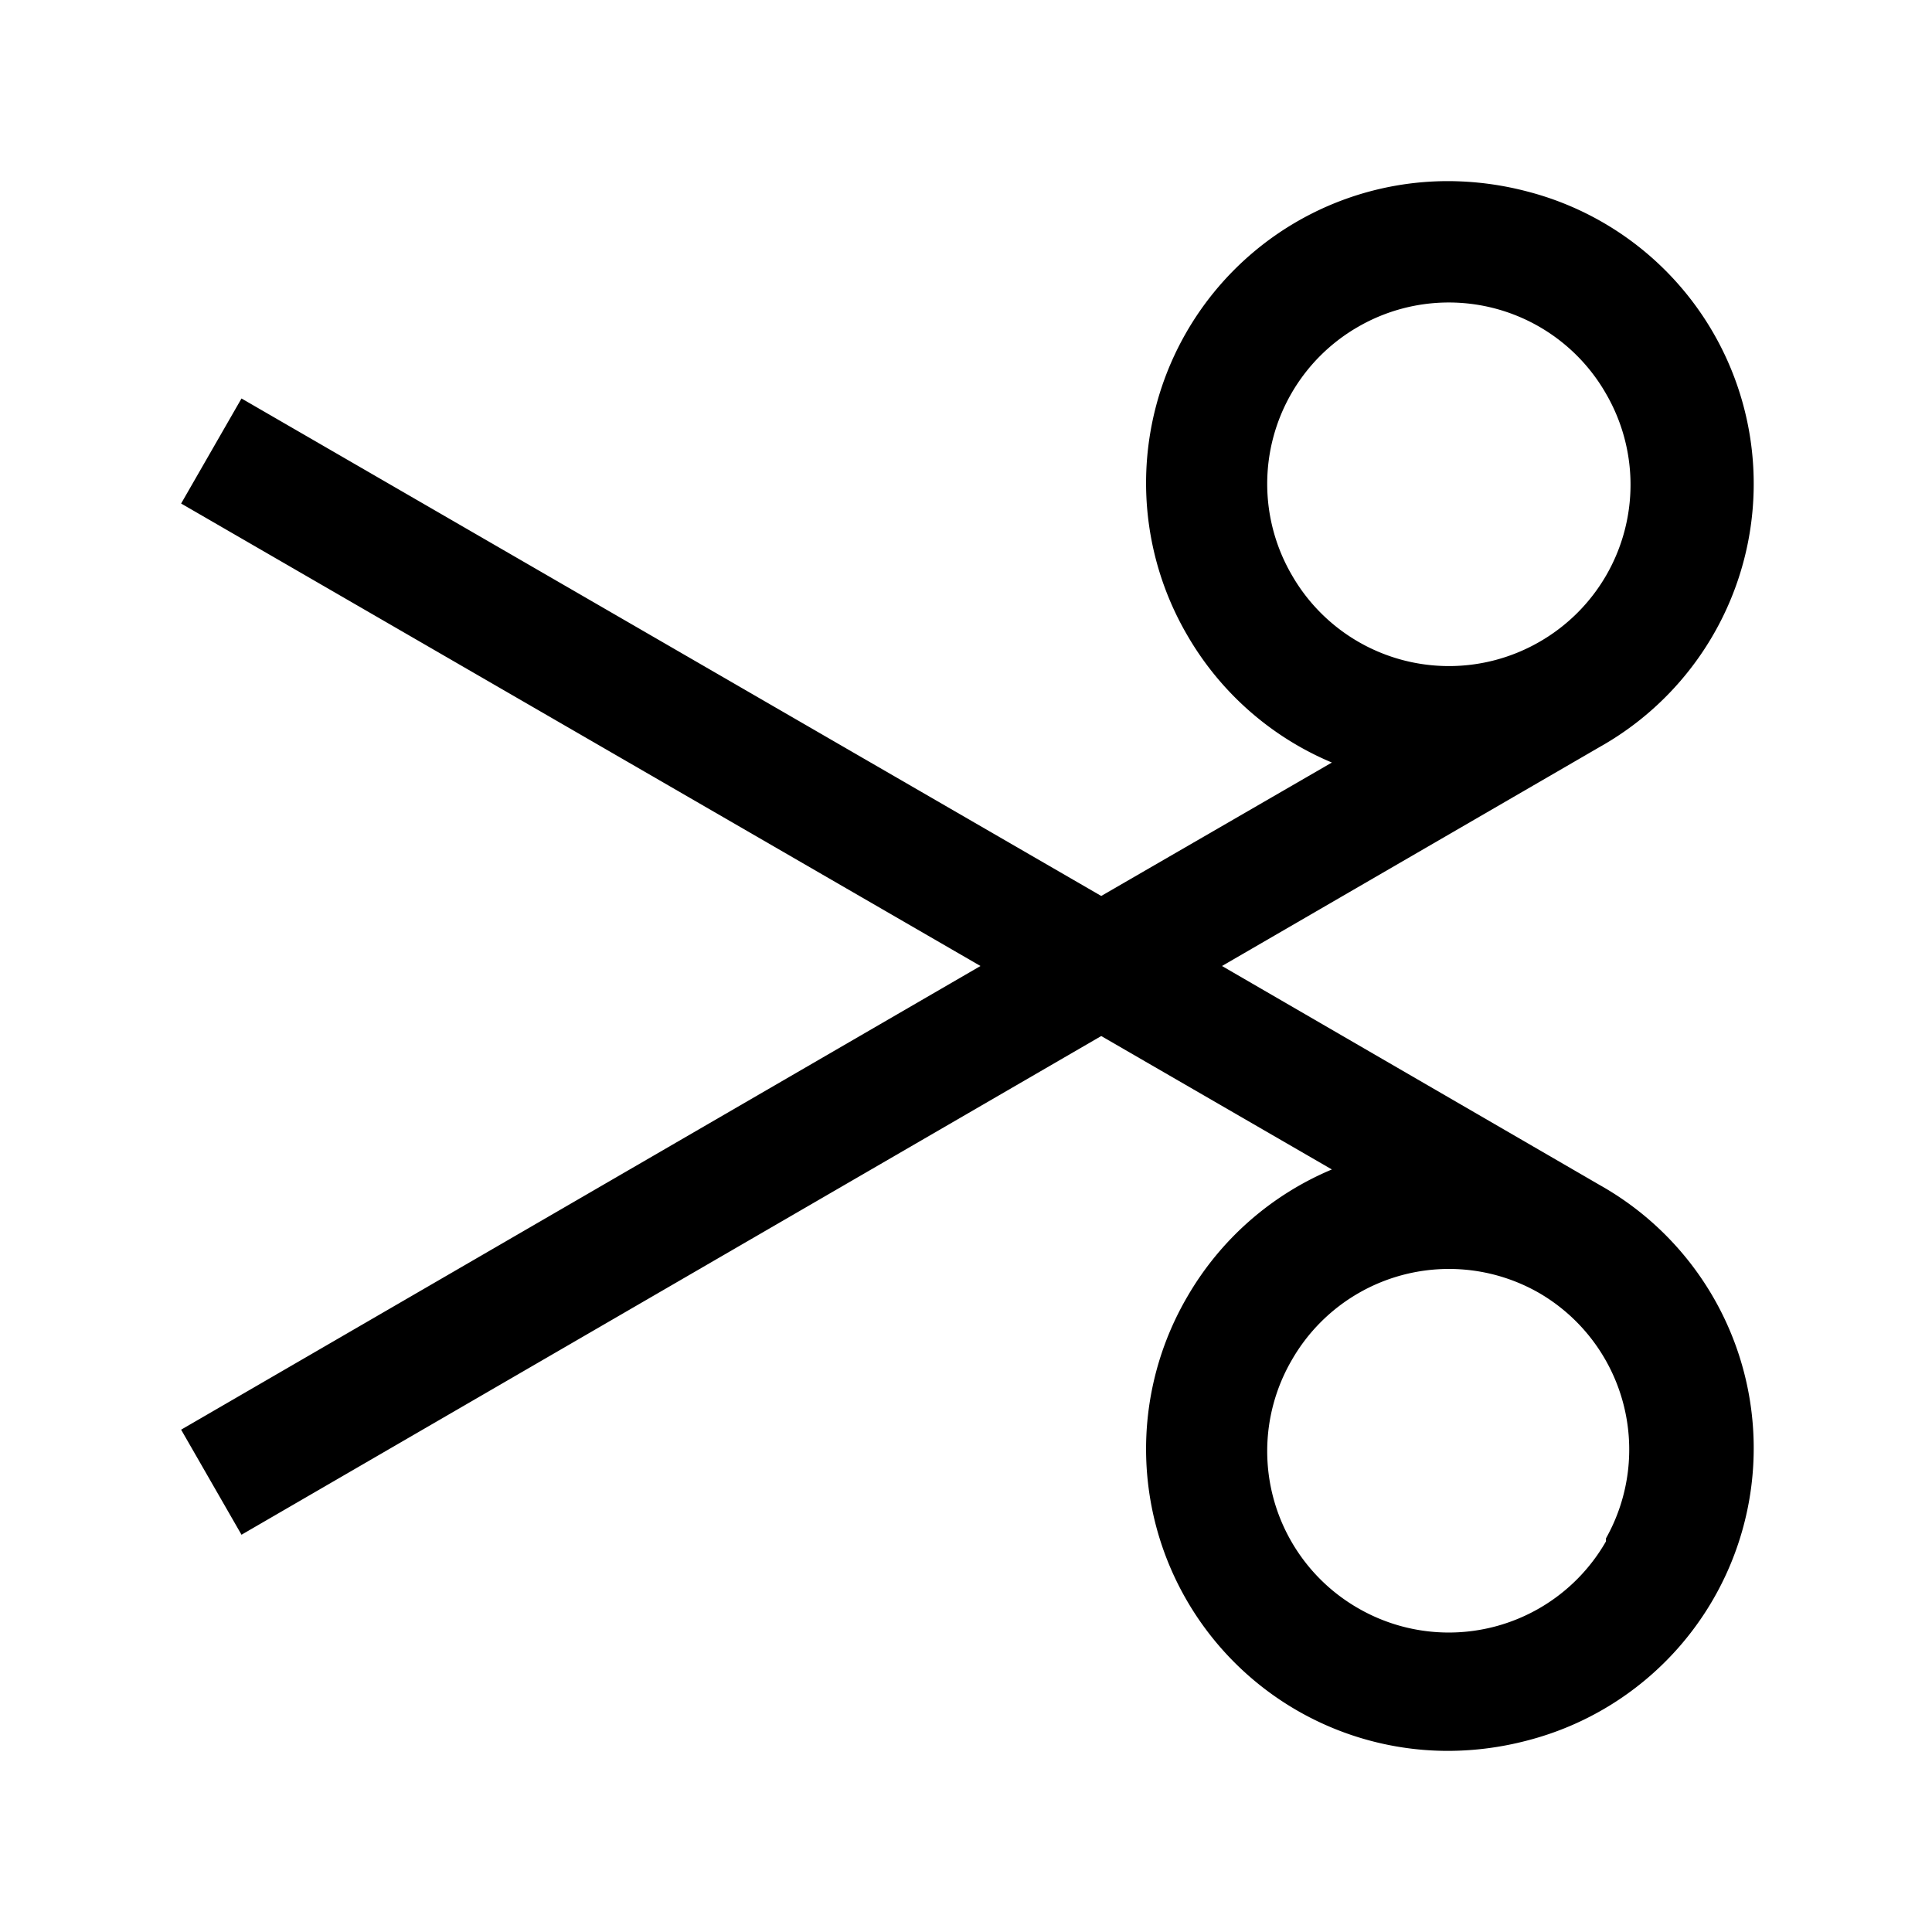 <svg xmlns="http://www.w3.org/2000/svg" viewBox="0 0 32 32"><path d="M26.5 19.63L20.24 16l6.26-3.63a5 5 0 00-1.21-9.2A5.19 5.19 0 0024 3a5 5 0 00-4.33 7.53 5 5 0 002.39 2.1l-3.82 2.21L4 6.6 3 8.34 16.24 16 3 23.68l1 1.74 14.24-8.26 3.82 2.21a5 5 0 00-2.39 2.1A5 5 0 0024 29a5.19 5.19 0 001.29-.17 5 5 0 001.21-9.2zm-5.1-10.1a3 3 0 011.1-4.12 3 3 0 014.1 1.11 3 3 0 01-1.1 4.11 3 3 0 01-4.1-1.1zm5.2 16a3 3 0 01-4.1 1.11 3 3 0 01-1.1-4.12 3 3 0 014.1-1.1 3 3 0 011.1 4.06z"/><path style="fill:none" d="M0 0h32v32H0z"/></svg>